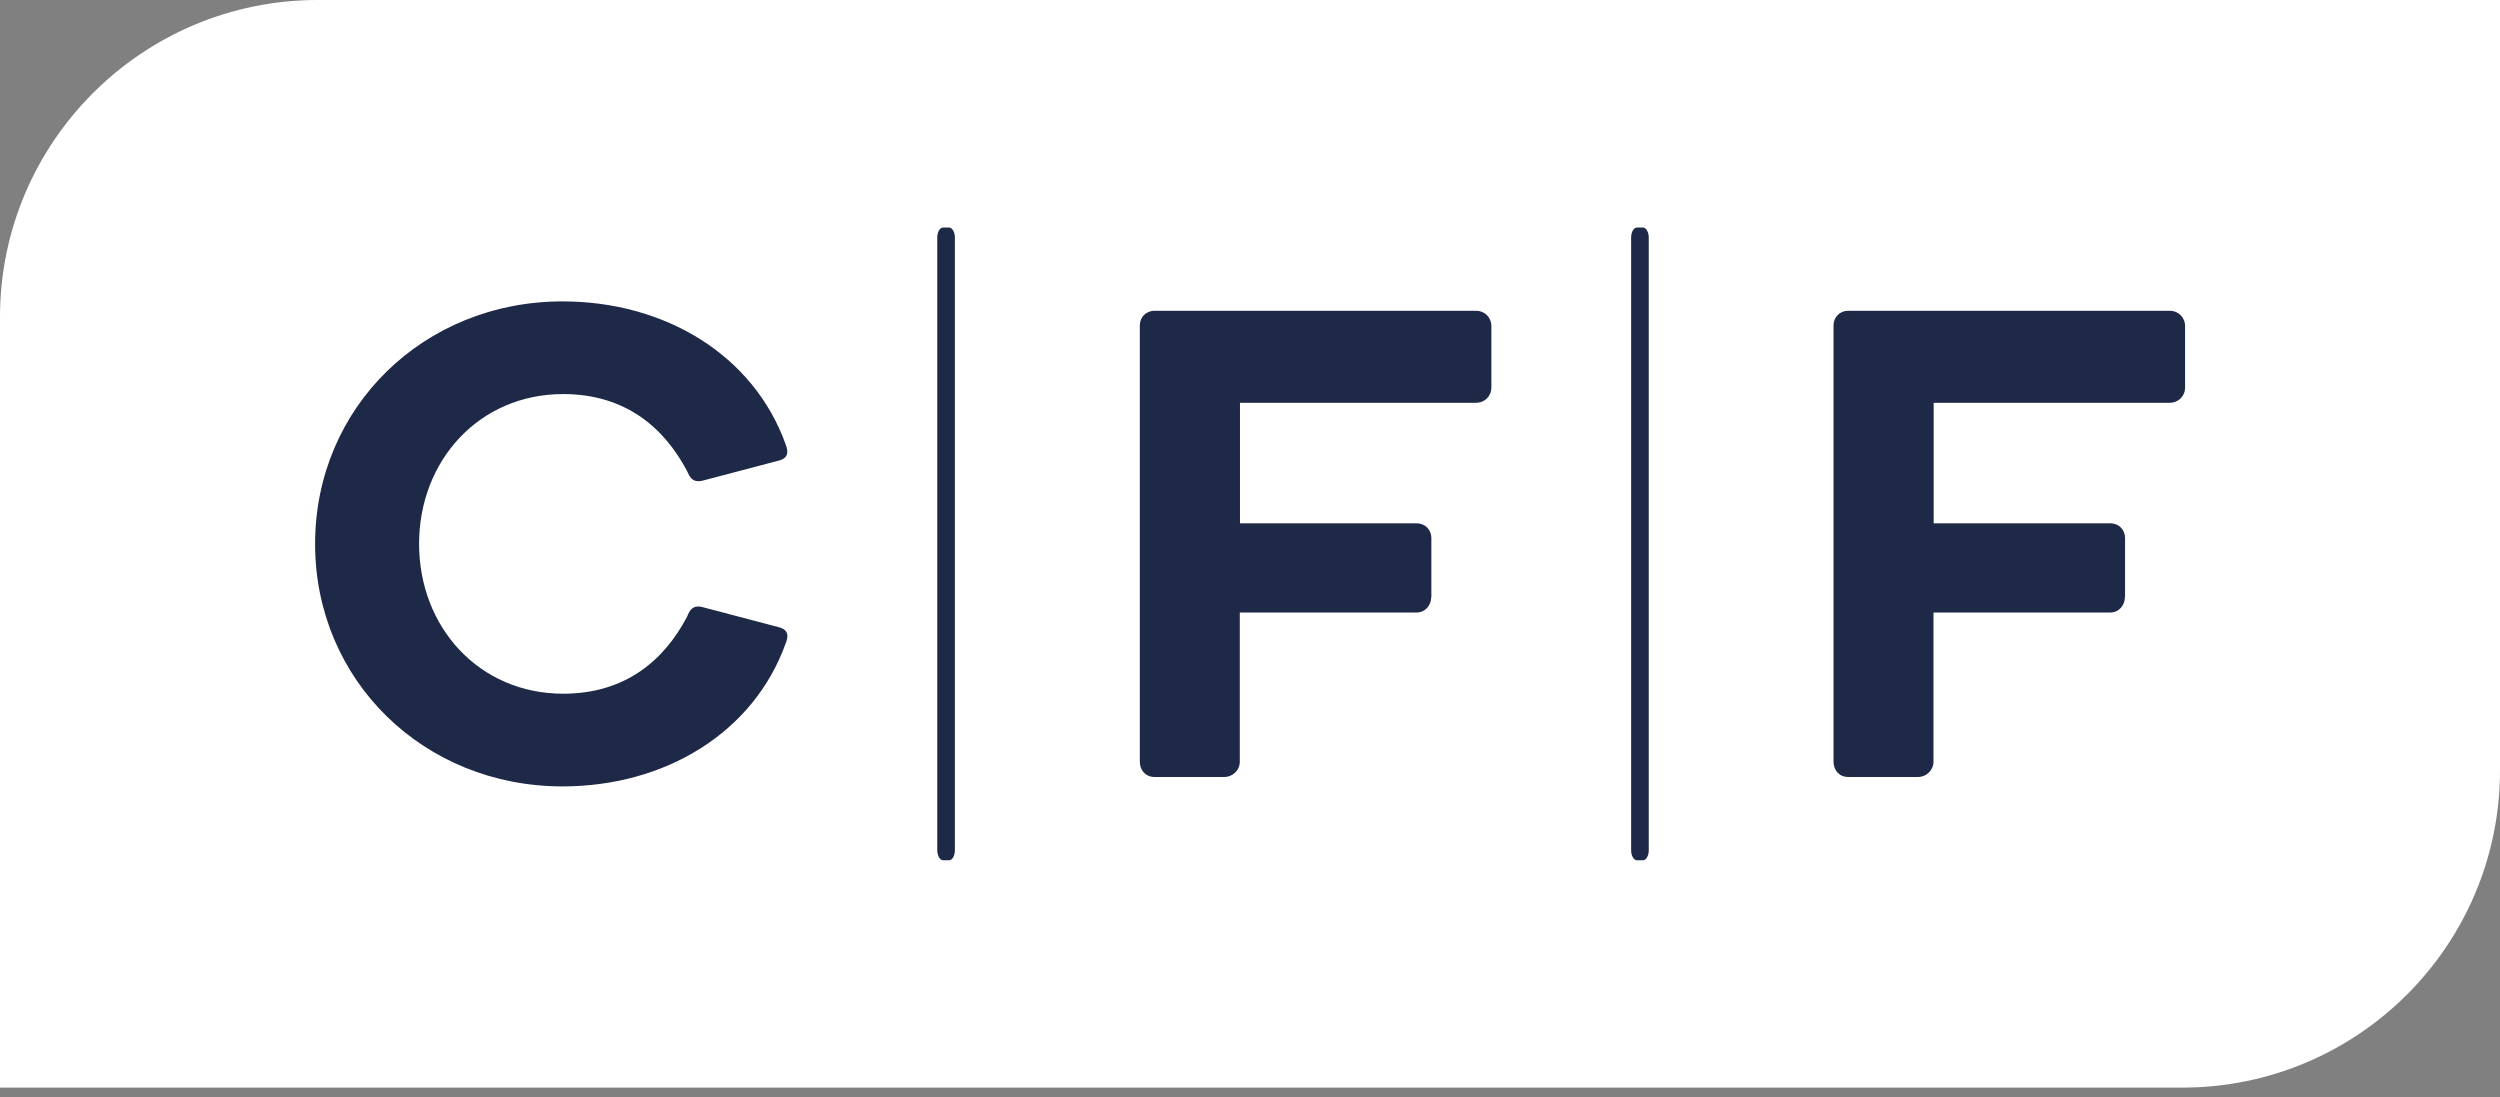 <svg xmlns="http://www.w3.org/2000/svg" width="180" height="79" viewBox="0 0 180 79" fill="none"><rect x="0" y="0" width="180" height="79" fill="#808080" stroke="none"/><g clip-path="url(#clip0_1111_111)"><path d="M22.875 0H180V55.467C180 68.073 169.749 78.308 157.125 78.308H0V22.841C0 10.235 10.251 0 22.875 0Z" fill="white"></path><path d="M22.687 39.16C22.687 29.326 30.513 21.7 40.5 21.7C47.848 21.7 54.28 25.538 56.591 32.061C56.73 32.45 56.83 32.976 56.064 33.165L50.587 34.607C49.821 34.795 49.632 34.268 49.481 33.942C47.798 30.731 44.972 28.373 40.55 28.373C34.495 28.373 30.174 33.165 30.174 39.16C30.174 45.156 34.495 49.947 40.55 49.947C44.972 49.947 47.798 47.602 49.481 44.378C49.62 44.04 49.821 43.513 50.587 43.714L56.064 45.156C56.83 45.344 56.742 45.871 56.591 46.26C54.28 52.782 47.848 56.621 40.5 56.621C30.513 56.621 22.687 48.994 22.687 39.16Z" fill="#1E2847"></path><path d="M67.897 61.939C67.671 61.939 67.483 61.6 67.483 61.224V17.097C67.483 16.708 67.671 16.382 67.897 16.382H68.337C68.563 16.382 68.751 16.72 68.751 17.097V61.224C68.751 61.613 68.563 61.939 68.337 61.939H67.897Z" fill="#1E2847"></path><path d="M103.046 42.999C103.046 43.576 102.618 44.102 101.99 44.102H89.265V54.84C89.265 55.467 88.737 55.943 88.16 55.943H83.122C82.494 55.943 82.067 55.467 82.067 54.84V23.431C82.067 22.854 82.494 22.377 83.122 22.377H106.274C106.902 22.377 107.379 22.854 107.379 23.481V27.896C107.379 28.524 106.902 29 106.274 29H89.278V37.68H102.003C102.631 37.68 103.058 38.157 103.058 38.734V42.999H103.046Z" fill="#1E2847"></path><path d="M117.856 61.939C117.63 61.939 117.441 61.6 117.441 61.224V17.097C117.441 16.708 117.63 16.382 117.856 16.382H118.296C118.522 16.382 118.71 16.72 118.71 17.097V61.224C118.71 61.613 118.522 61.939 118.296 61.939H117.856Z" fill="#1E2847"></path><path d="M152.992 42.999C152.992 43.576 152.565 44.102 151.937 44.102H139.211V54.84C139.211 55.467 138.684 55.943 138.106 55.943H133.069C132.441 55.943 132.013 55.467 132.013 54.84V23.431C132.013 22.854 132.441 22.377 133.069 22.377H156.22C156.848 22.377 157.326 22.854 157.326 23.481V27.896C157.326 28.524 156.848 29 156.22 29H139.224V37.68H151.949C152.577 37.68 153.004 38.157 153.004 38.734V42.999H152.992Z" fill="#1E2847"></path></g><defs><clipPath id="clip0_1111_111"><rect width="180" height="78.321" fill="white"></rect></clipPath></defs></svg>